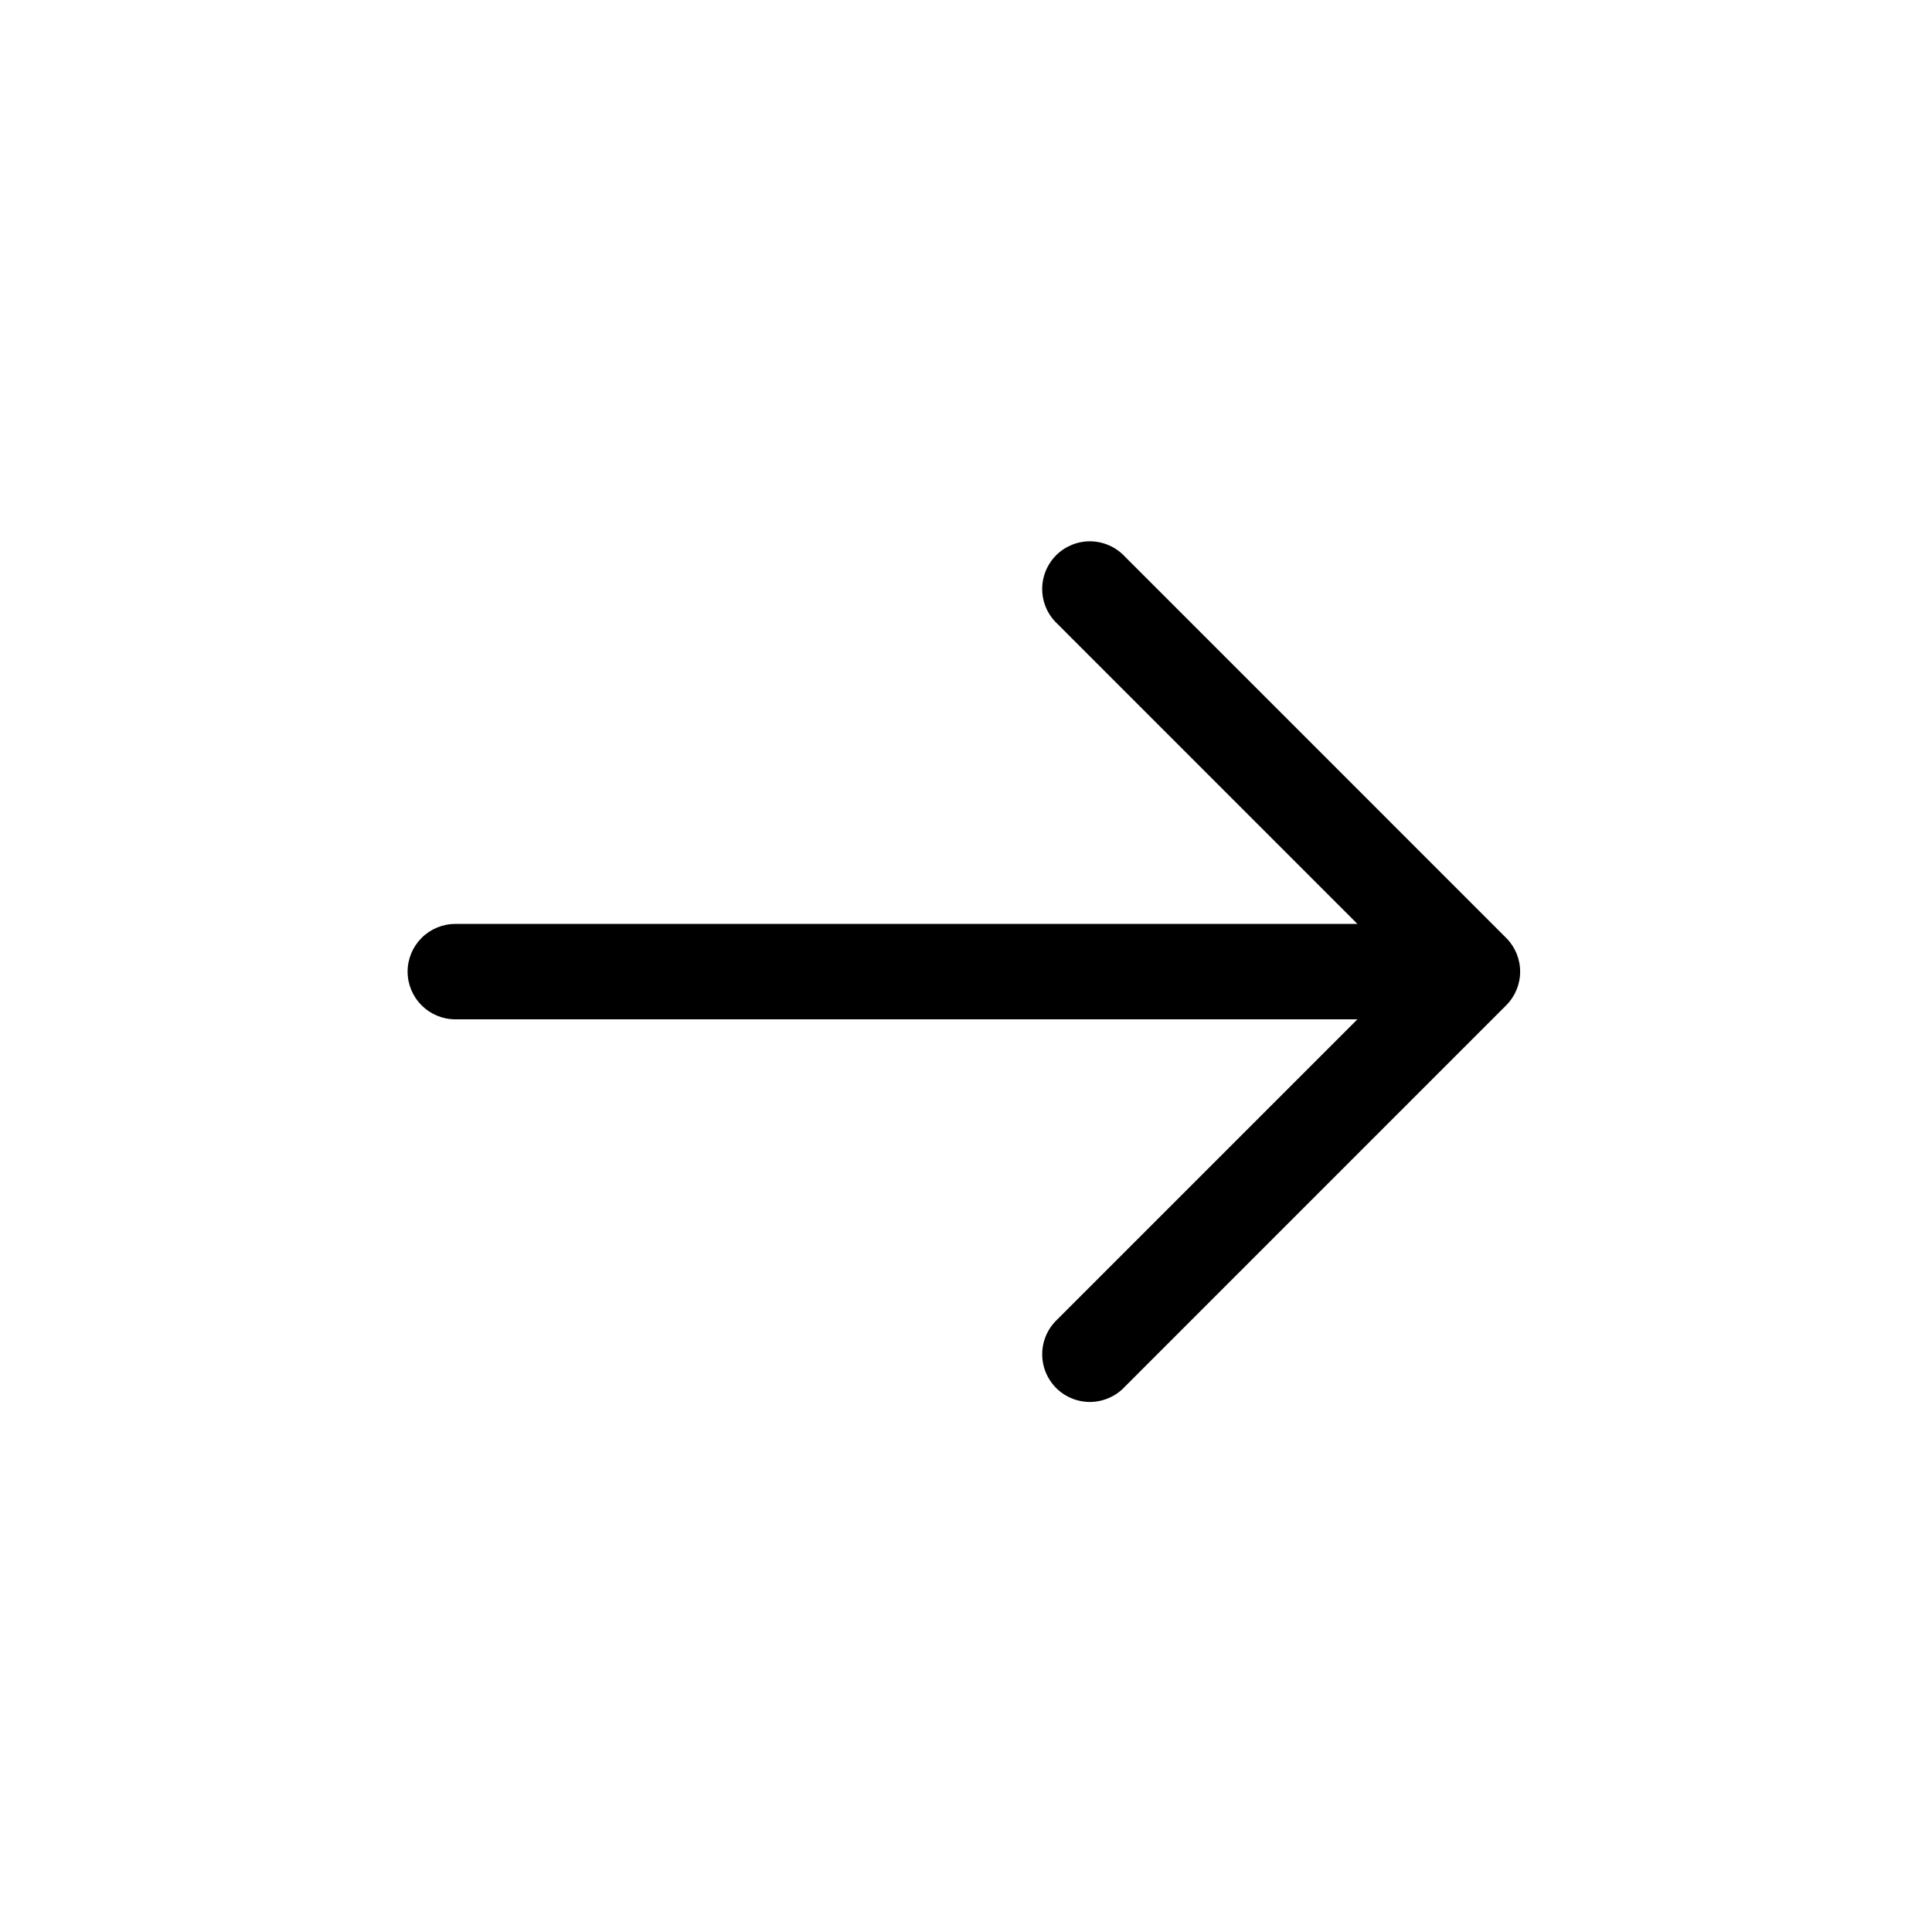 <svg width="40" height="40" viewBox="0 0 40 40" fill="none" xmlns="http://www.w3.org/2000/svg">
<path fill-rule="evenodd" clip-rule="evenodd" d="M31.184 19.419C31.369 19.604 31.473 19.855 31.473 20.116C31.473 20.378 31.369 20.629 31.184 20.814L23.287 28.712C23.197 28.809 23.087 28.887 22.966 28.94C22.845 28.994 22.715 29.023 22.582 29.026C22.45 29.028 22.318 29.004 22.195 28.954C22.072 28.904 21.96 28.831 21.866 28.737C21.773 28.643 21.699 28.531 21.649 28.408C21.6 28.285 21.575 28.154 21.578 28.021C21.58 27.889 21.609 27.758 21.663 27.637C21.717 27.516 21.795 27.407 21.892 27.316L28.104 21.104L9.427 21.104C9.165 21.104 8.914 21 8.729 20.814C8.543 20.629 8.439 20.378 8.439 20.116C8.439 19.855 8.543 19.604 8.729 19.418C8.914 19.233 9.165 19.129 9.427 19.129L28.104 19.129L21.892 12.916C21.795 12.826 21.717 12.717 21.663 12.596C21.609 12.475 21.58 12.344 21.578 12.212C21.575 12.079 21.6 11.947 21.649 11.825C21.699 11.702 21.773 11.59 21.866 11.496C21.96 11.402 22.072 11.329 22.195 11.279C22.318 11.229 22.45 11.205 22.582 11.207C22.715 11.21 22.845 11.239 22.966 11.293C23.087 11.346 23.197 11.424 23.287 11.521L31.184 19.419Z" fill="black"/>
</svg>
